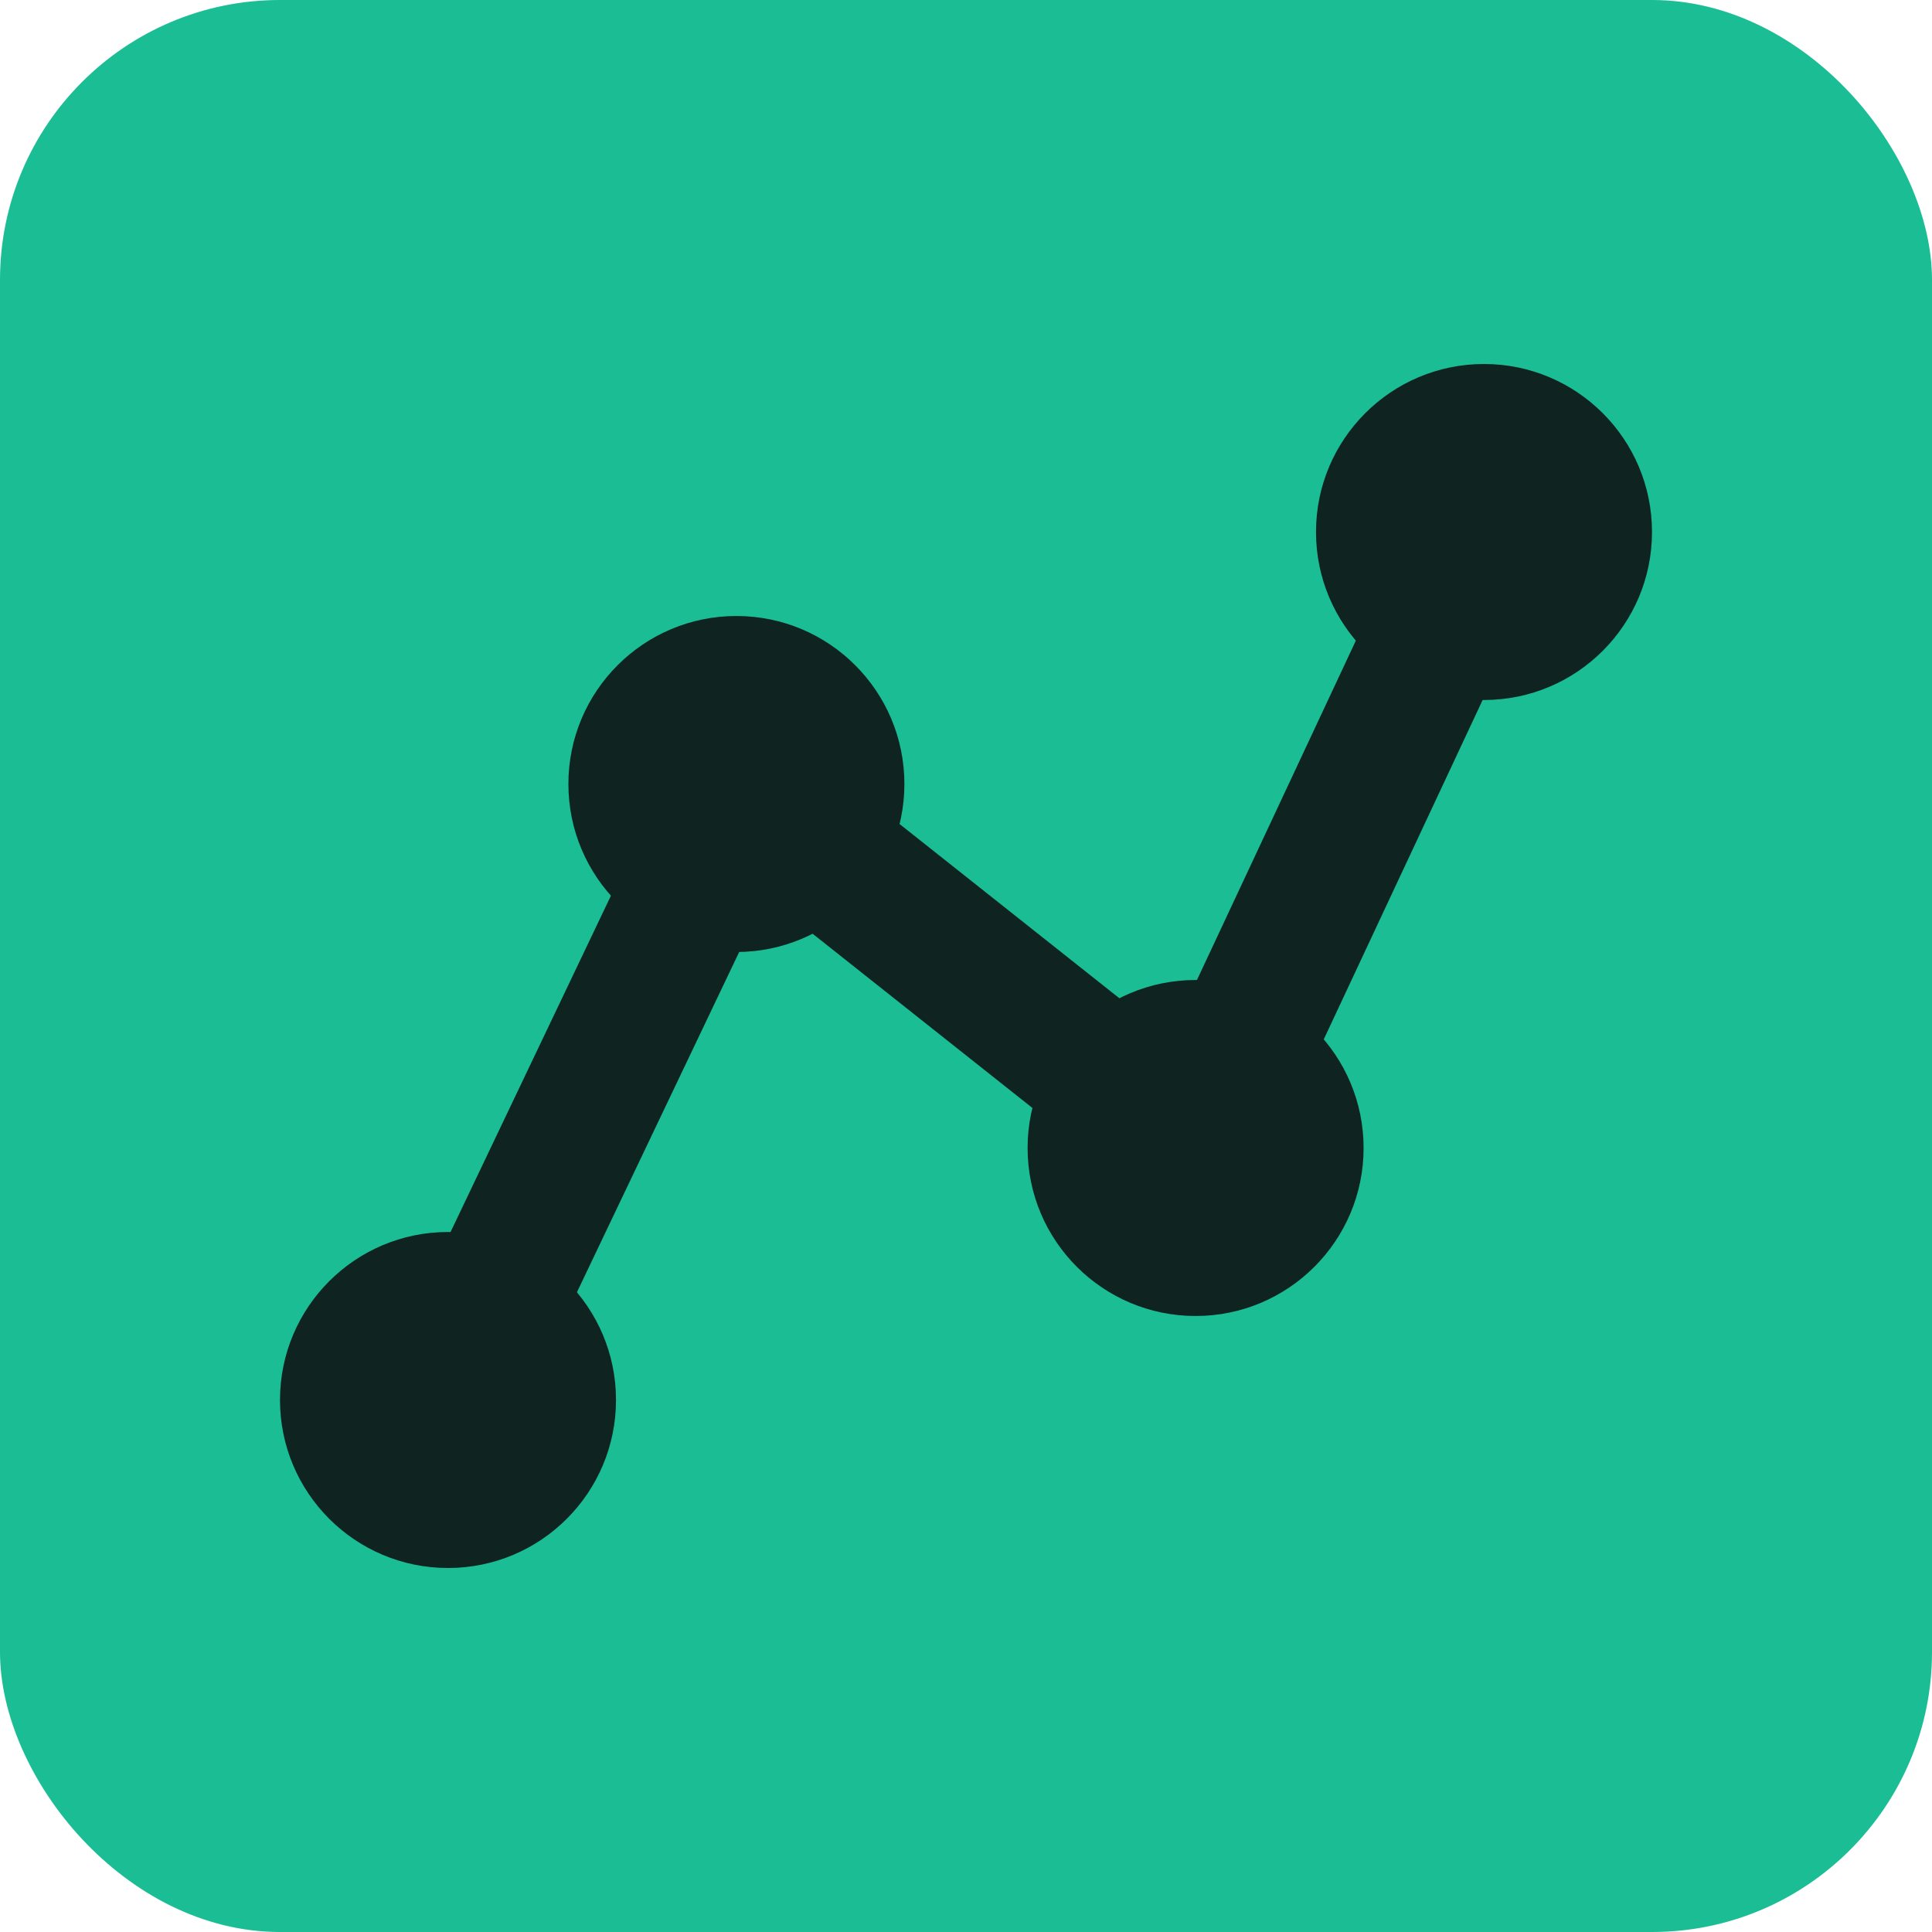 <svg xmlns="http://www.w3.org/2000/svg" fill="none" viewBox="0 0 690 690"><rect width="690" height="690" fill="#1ABD94" rx="100"/><path stroke="#0F2321" stroke-width="50" d="m160 500 103-216M427.001 410l-164-130M427 410l103-220"/><circle cx="160" cy="500" r="60" fill="#0F2321"/><circle cx="263" cy="280" r="60" fill="#0F2321"/><circle cx="427" cy="410" r="60" fill="#0F2321"/><circle cx="530" cy="190" r="60" fill="#0F2321"/></svg>